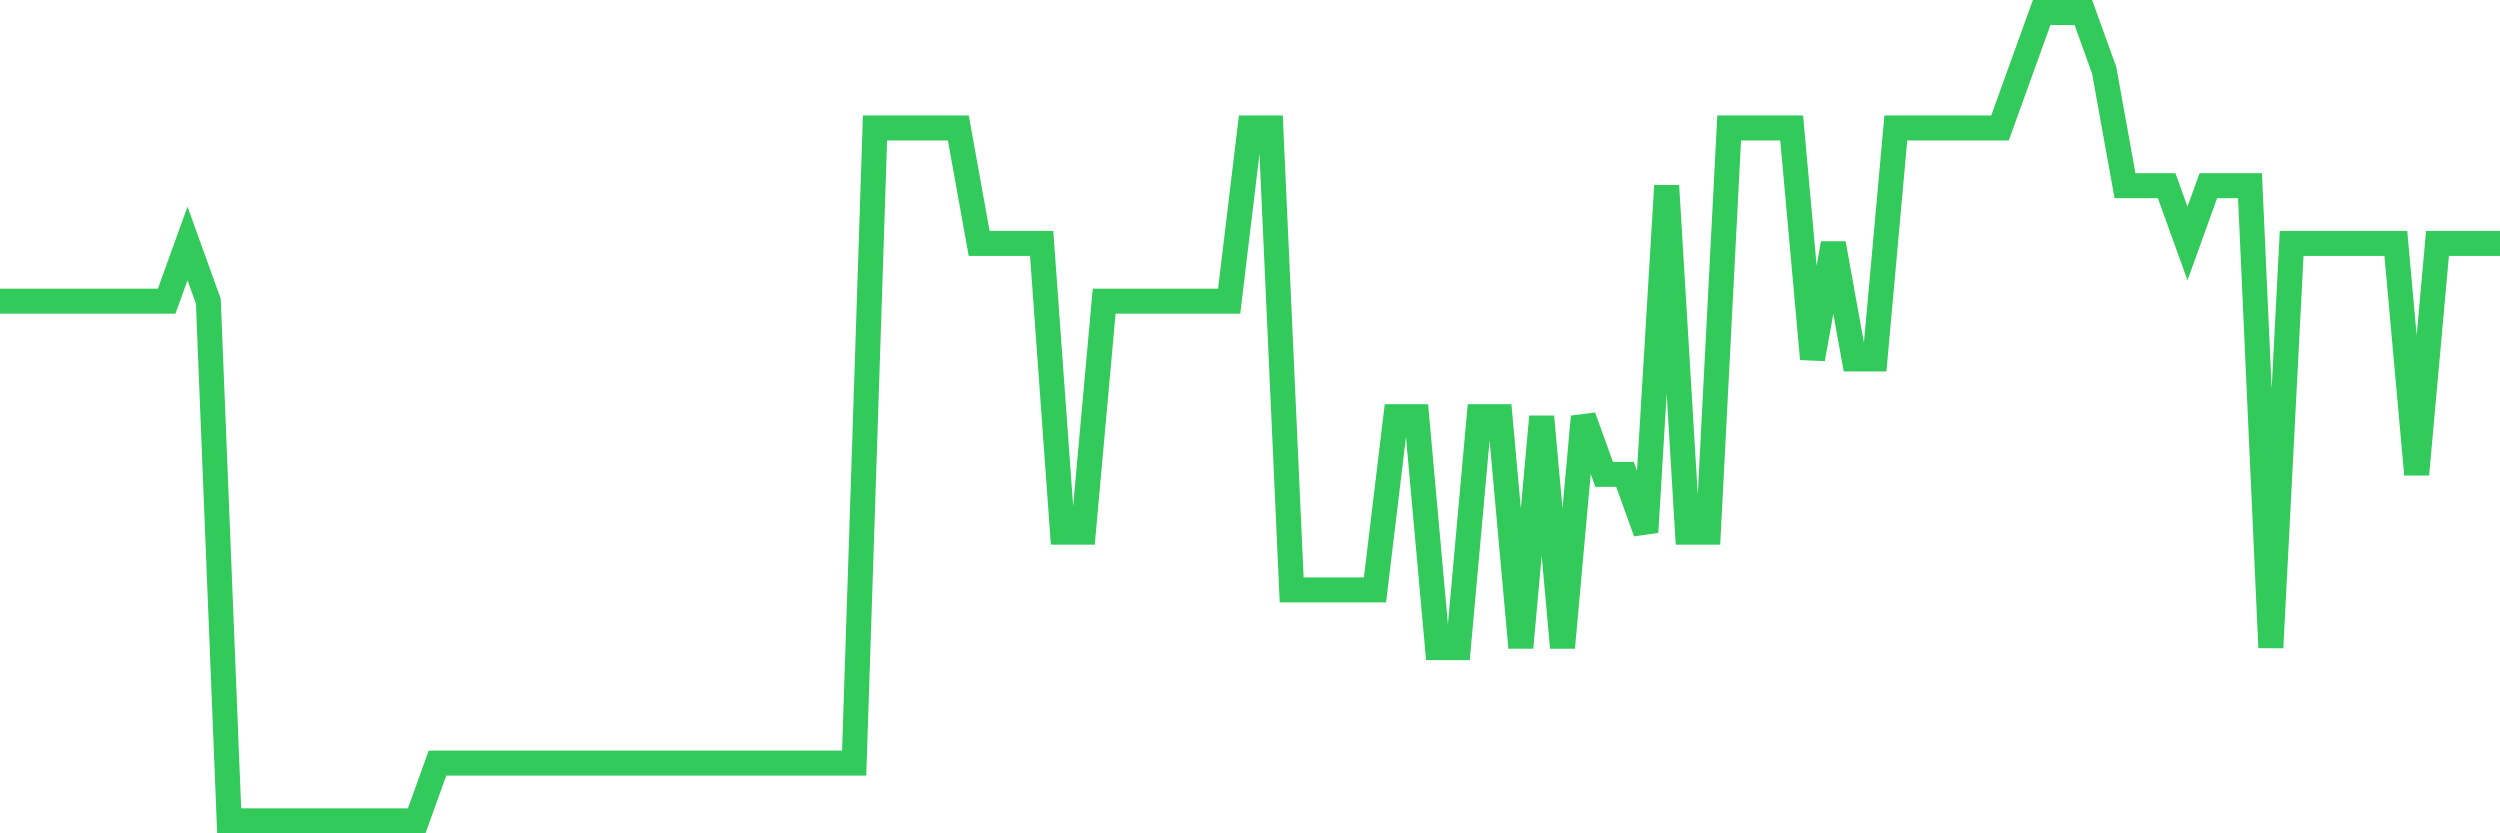 <svg
  xmlns="http://www.w3.org/2000/svg"
  xmlns:xlink="http://www.w3.org/1999/xlink"
  width="120"
  height="40"
  viewBox="0 0 120 40"
  preserveAspectRatio="none"
>
  <polyline
    points="0,14.457 1,14.457 2,14.457 3,14.457 4,14.457 5,14.457 6,14.457 7,14.457 8,14.457 9,11.686 10,14.457 11,39.4 12,39.4 13,39.4 14,39.4 15,39.4 16,39.4 17,39.4 18,39.4 19,39.4 20,39.4 21,36.629 22,36.629 23,36.629 24,36.629 25,36.629 26,36.629 27,36.629 28,36.629 29,36.629 30,36.629 31,36.629 32,36.629 33,36.629 34,36.629 35,36.629 36,36.629 37,36.629 38,36.629 39,36.629 40,36.629 41,36.629 42,6.143 43,6.143 44,6.143 45,6.143 46,6.143 47,11.686 48,11.686 49,11.686 50,11.686 51,25.543 52,25.543 53,14.457 54,14.457 55,14.457 56,14.457 57,14.457 58,14.457 59,14.457 60,6.143 61,6.143 62,28.314 63,28.314 64,28.314 65,28.314 66,28.314 67,20 68,20 69,31.086 70,31.086 71,20 72,20 73,31.086 74,20 75,31.086 76,20 77,22.771 78,22.771 79,25.543 80,8.914 81,25.543 82,25.543 83,6.143 84,6.143 85,6.143 86,6.143 87,17.229 88,11.686 89,17.229 90,17.229 91,6.143 92,6.143 93,6.143 94,6.143 95,6.143 96,6.143 97,3.371 98,0.6 99,0.6 100,0.6 101,3.371 102,8.914 103,8.914 104,8.914 105,11.686 106,8.914 107,8.914 108,8.914 109,31.086 110,11.686 111,11.686 112,11.686 113,11.686 114,11.686 115,11.686 116,22.771 117,11.686 118,11.686 119,11.686 120,11.686"
    fill="none"
    stroke="#32ca5b"
    stroke-width="1.2"
  >
  </polyline>
</svg>
